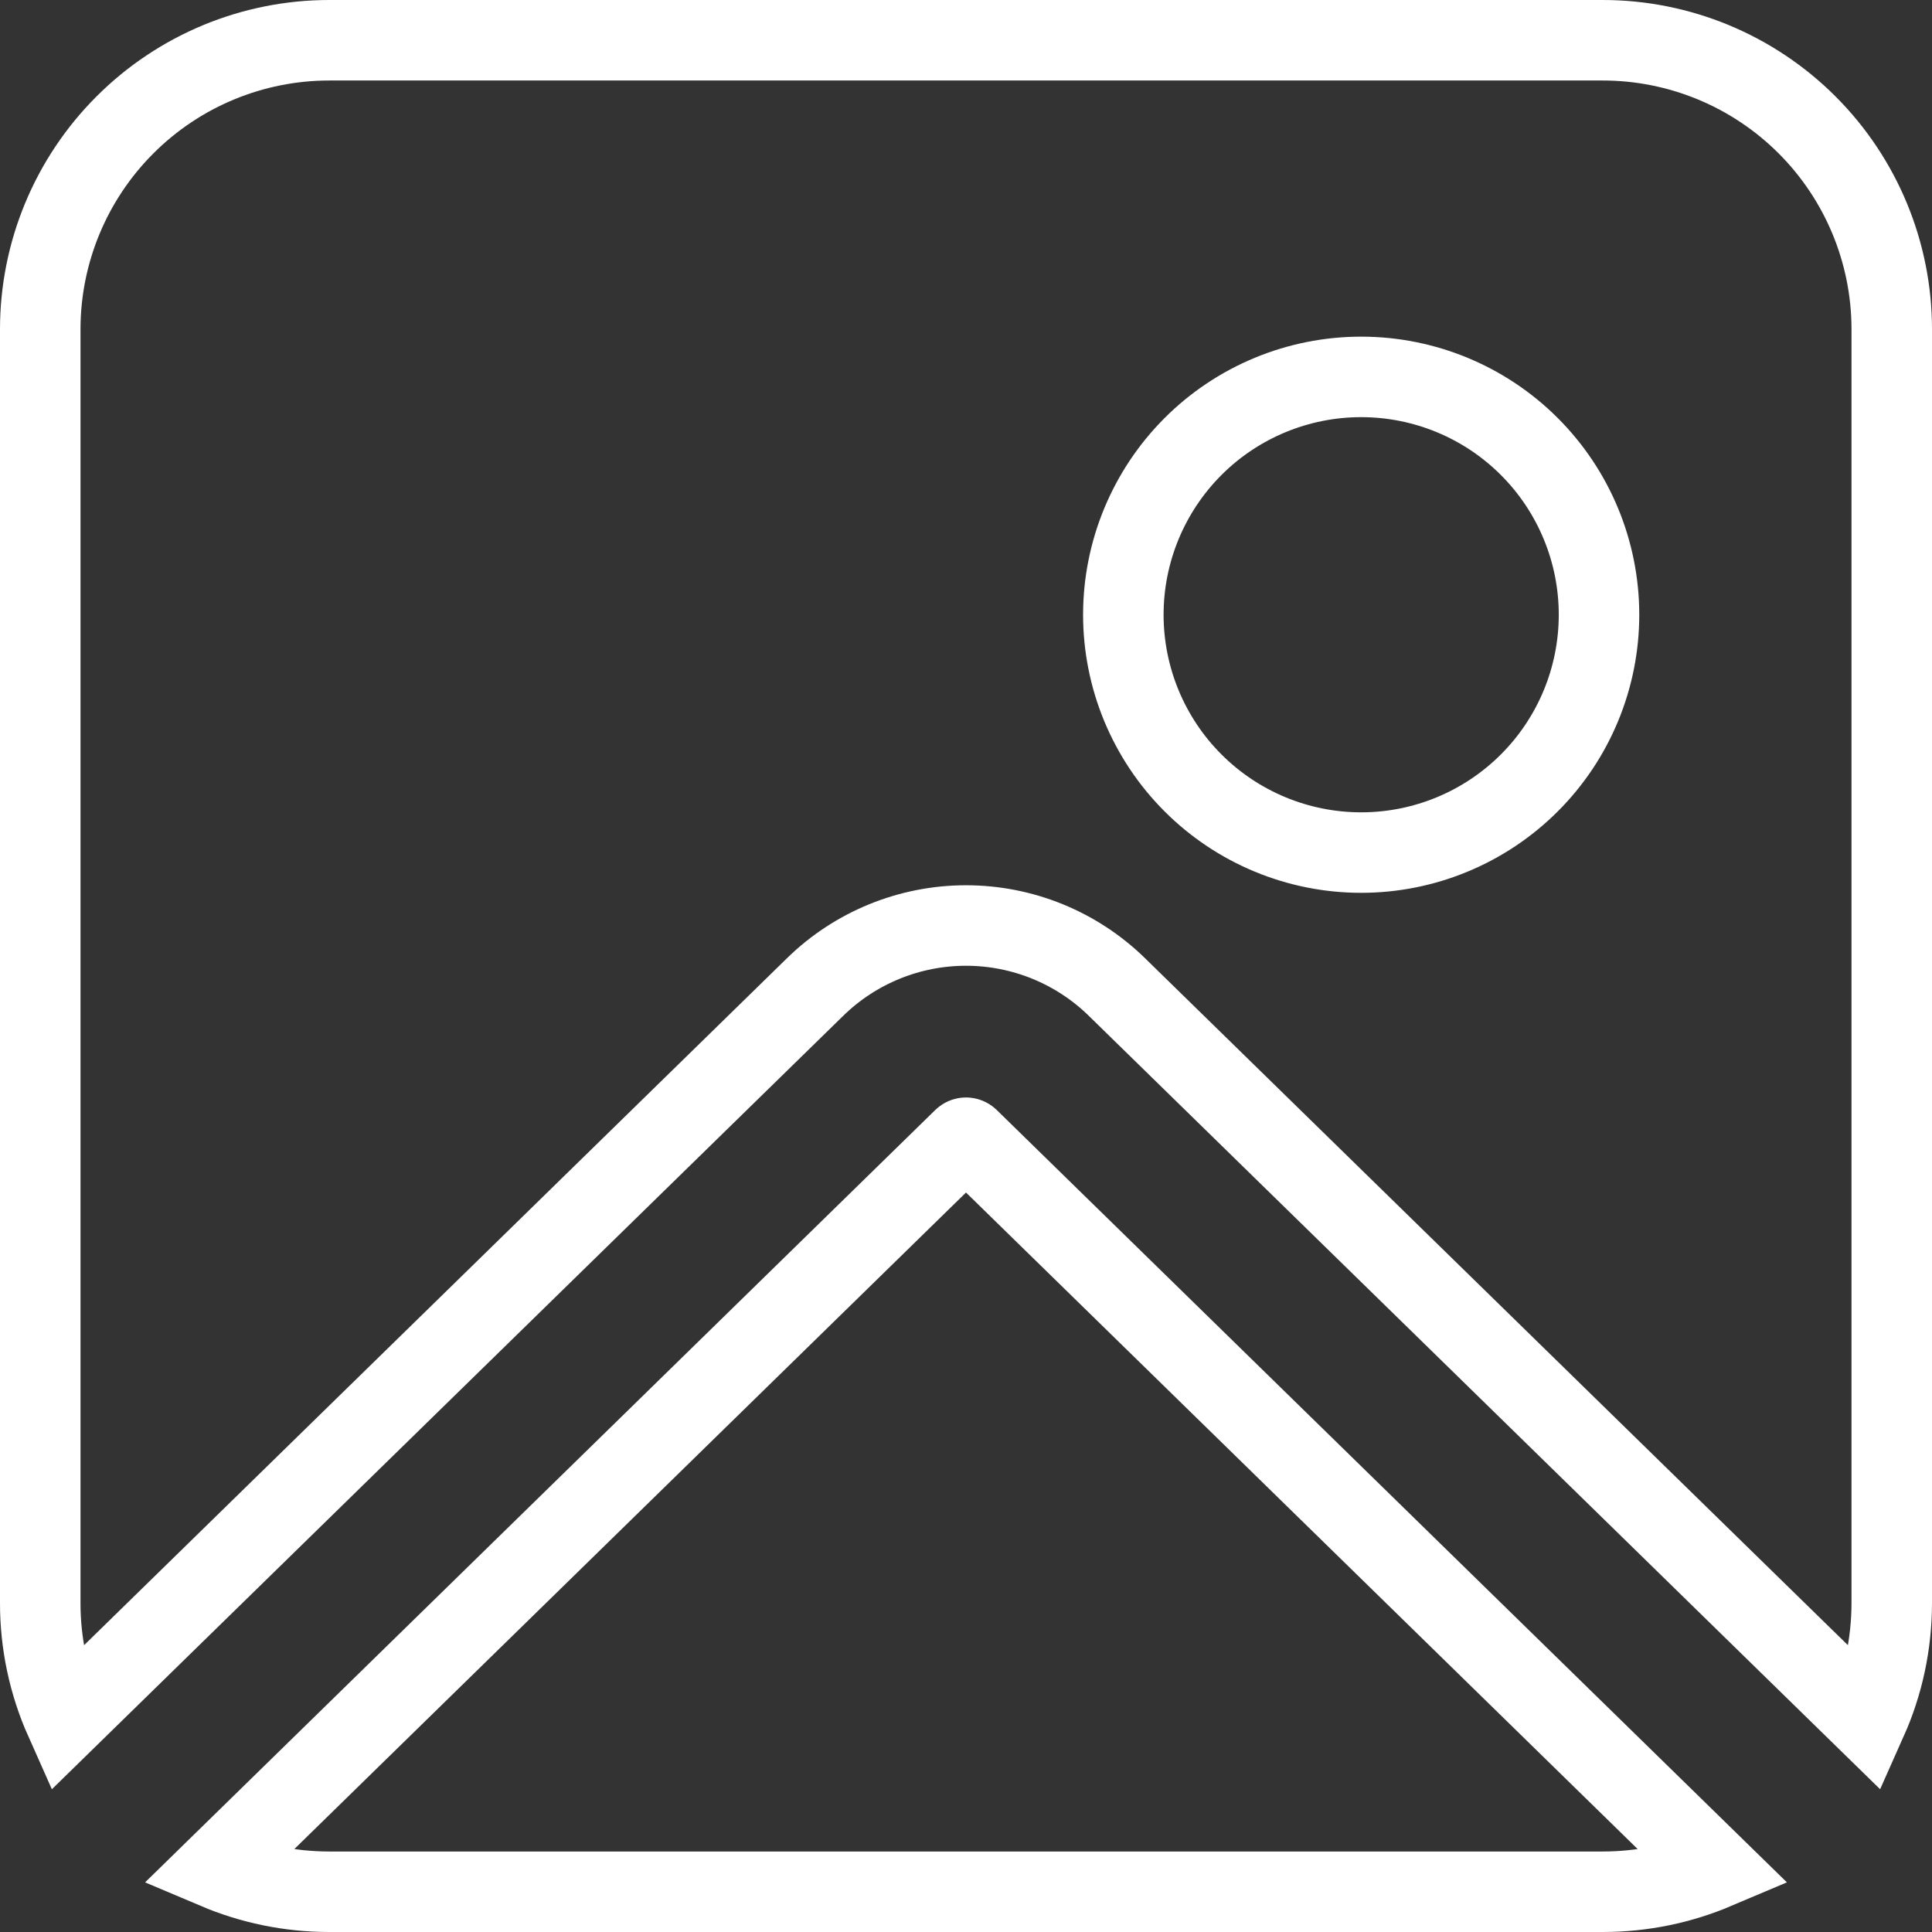 <svg width="48" height="48" viewBox="0 0 48 48" fill="none" xmlns="http://www.w3.org/2000/svg">
<rect x="0" y="0" width="48" height="48" fill="#333333" stroke="none"/>
<path d="M1 39.82V39.818V8.182C1 6.277 1.757 4.45 3.104 3.104C4.45 1.757 6.277 1 8.182 1H39.818C41.723 1 43.55 1.757 44.897 3.104C46.243 4.45 47 6.277 47 8.182V39.818C47 40.857 46.78 41.844 46.383 42.734L27.749 24.522C27.749 24.522 27.749 24.522 27.749 24.522C26.747 23.542 25.401 22.994 24 22.994C22.599 22.994 21.253 23.542 20.251 24.522C20.251 24.522 20.251 24.522 20.251 24.522L1.617 42.734C1.21 41.821 0.998 40.828 1 39.82ZM42.622 46.432C41.76 46.797 40.813 47 39.818 47H8.182C7.187 47 6.24 46.797 5.378 46.432L23.935 28.293L23.936 28.292C23.953 28.276 23.976 28.266 24 28.266C24.024 28.266 24.047 28.276 24.064 28.292L24.065 28.293L42.622 46.432ZM39.727 15.273C39.727 13.706 39.105 12.203 37.996 11.094C36.888 9.986 35.385 9.364 33.818 9.364C32.251 9.364 30.748 9.986 29.64 11.094C28.532 12.203 27.909 13.706 27.909 15.273C27.909 16.84 28.532 18.343 29.64 19.451C30.748 20.559 32.251 21.182 33.818 21.182C35.385 21.182 36.888 20.559 37.996 19.451C39.105 18.343 39.727 16.84 39.727 15.273Z" stroke="white" stroke-width="2"/>
</svg>

